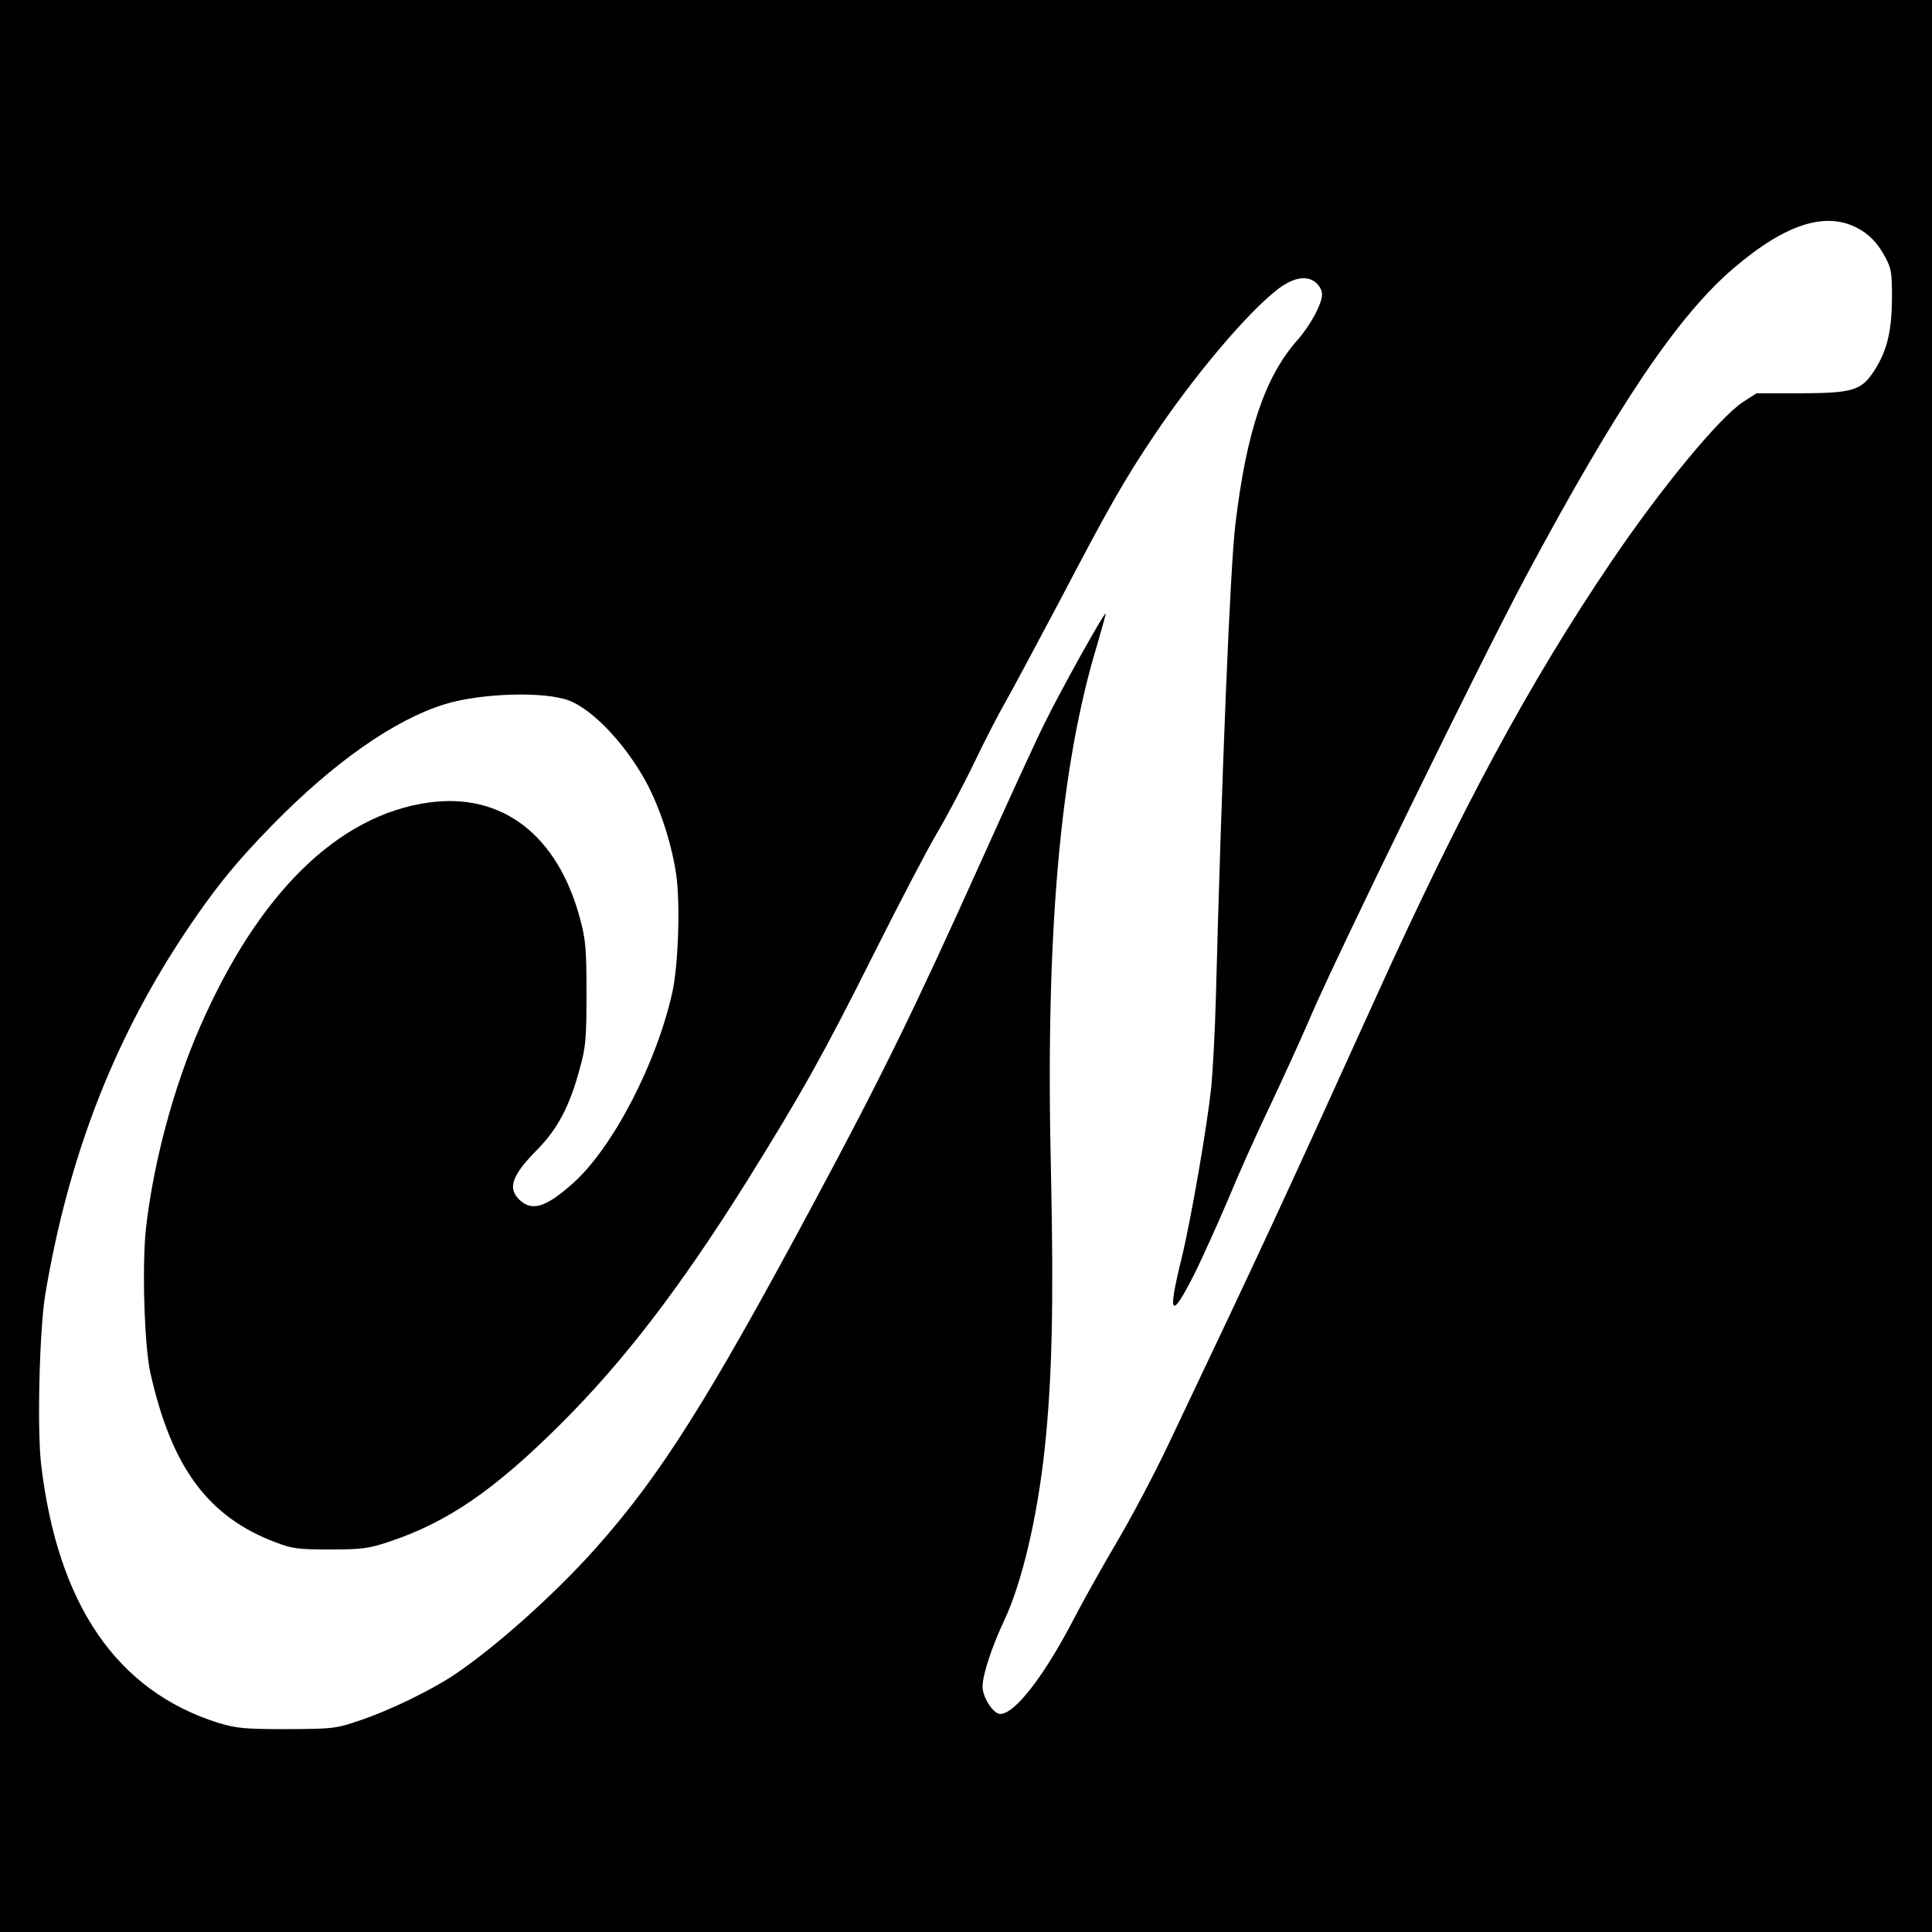 <?xml version="1.0" standalone="no"?>
<!DOCTYPE svg PUBLIC "-//W3C//DTD SVG 20010904//EN"
 "http://www.w3.org/TR/2001/REC-SVG-20010904/DTD/svg10.dtd">
<svg version="1.0" xmlns="http://www.w3.org/2000/svg"
 width="700pt" height="700pt" viewBox="0 0 700 700"
 preserveAspectRatio="xMidYMid meet">
<g transform="translate(0,700) scale(0.1,-0.1)"
fill="#000000" stroke="none">
<path d="M0 3500 l0 -3500 3500 0 3500 0 0 3500 0 3500 -3500 0 -3500 0 0
-3500z m6745 2665 c33 -21 57 -47 79 -85 29 -52 31 -61 31 -160 -1 -119 -17
-189 -63 -261 -47 -74 -78 -83 -267 -84 l-161 0 -48 -31 c-86 -56 -298 -313
-478 -579 -296 -437 -543 -894 -859 -1592 -331 -730 -407 -894 -745 -1605 -52
-110 -137 -270 -188 -356 -51 -87 -121 -211 -155 -277 -108 -208 -214 -345
-267 -345 -25 0 -64 60 -64 99 0 43 34 146 79 241 63 134 119 369 146 620 27
251 33 530 23 995 -21 869 32 1474 167 1918 18 62 32 113 31 114 -5 5 -161
-275 -219 -393 -31 -61 -137 -293 -237 -515 -235 -522 -351 -760 -597 -1219
-383 -715 -560 -997 -796 -1261 -151 -169 -365 -360 -517 -461 -83 -54 -226
-124 -332 -160 -91 -31 -97 -32 -268 -33 -156 0 -183 3 -250 23 -367 116 -581
428 -641 936 -15 128 -6 489 15 616 82 489 242 907 493 1290 109 166 191 269
328 409 223 228 443 383 628 440 132 40 362 47 451 12 85 -34 199 -154 274
-289 52 -94 96 -229 112 -341 15 -102 8 -327 -14 -426 -57 -258 -217 -566
-362 -694 -96 -85 -146 -101 -191 -59 -45 42 -29 89 62 181 75 76 119 158 156
297 21 74 24 108 24 270 0 161 -3 196 -23 270 -81 305 -284 460 -550 422 -328
-46 -616 -329 -827 -812 -96 -219 -169 -491 -196 -730 -15 -132 -6 -428 16
-525 77 -342 208 -520 453 -613 60 -23 81 -26 197 -26 116 0 139 3 215 28 212
71 380 186 621 426 230 229 433 494 675 880 201 323 277 459 458 820 95 190
199 388 230 440 31 52 93 168 136 257 43 90 96 191 116 225 20 35 106 196 192
358 177 338 234 439 342 600 149 222 341 449 452 534 54 40 101 49 133 24 15
-11 25 -30 25 -44 0 -35 -41 -111 -89 -166 -118 -133 -185 -332 -225 -668 -19
-158 -49 -891 -71 -1725 -3 -115 -11 -255 -16 -310 -15 -144 -73 -480 -108
-625 -52 -210 -39 -225 48 -53 32 65 86 186 121 268 34 83 101 233 150 335 48
102 116 250 150 330 98 228 609 1273 775 1585 334 624 554 951 757 1124 195
166 344 210 463 136z"/>
</g>
</svg>
